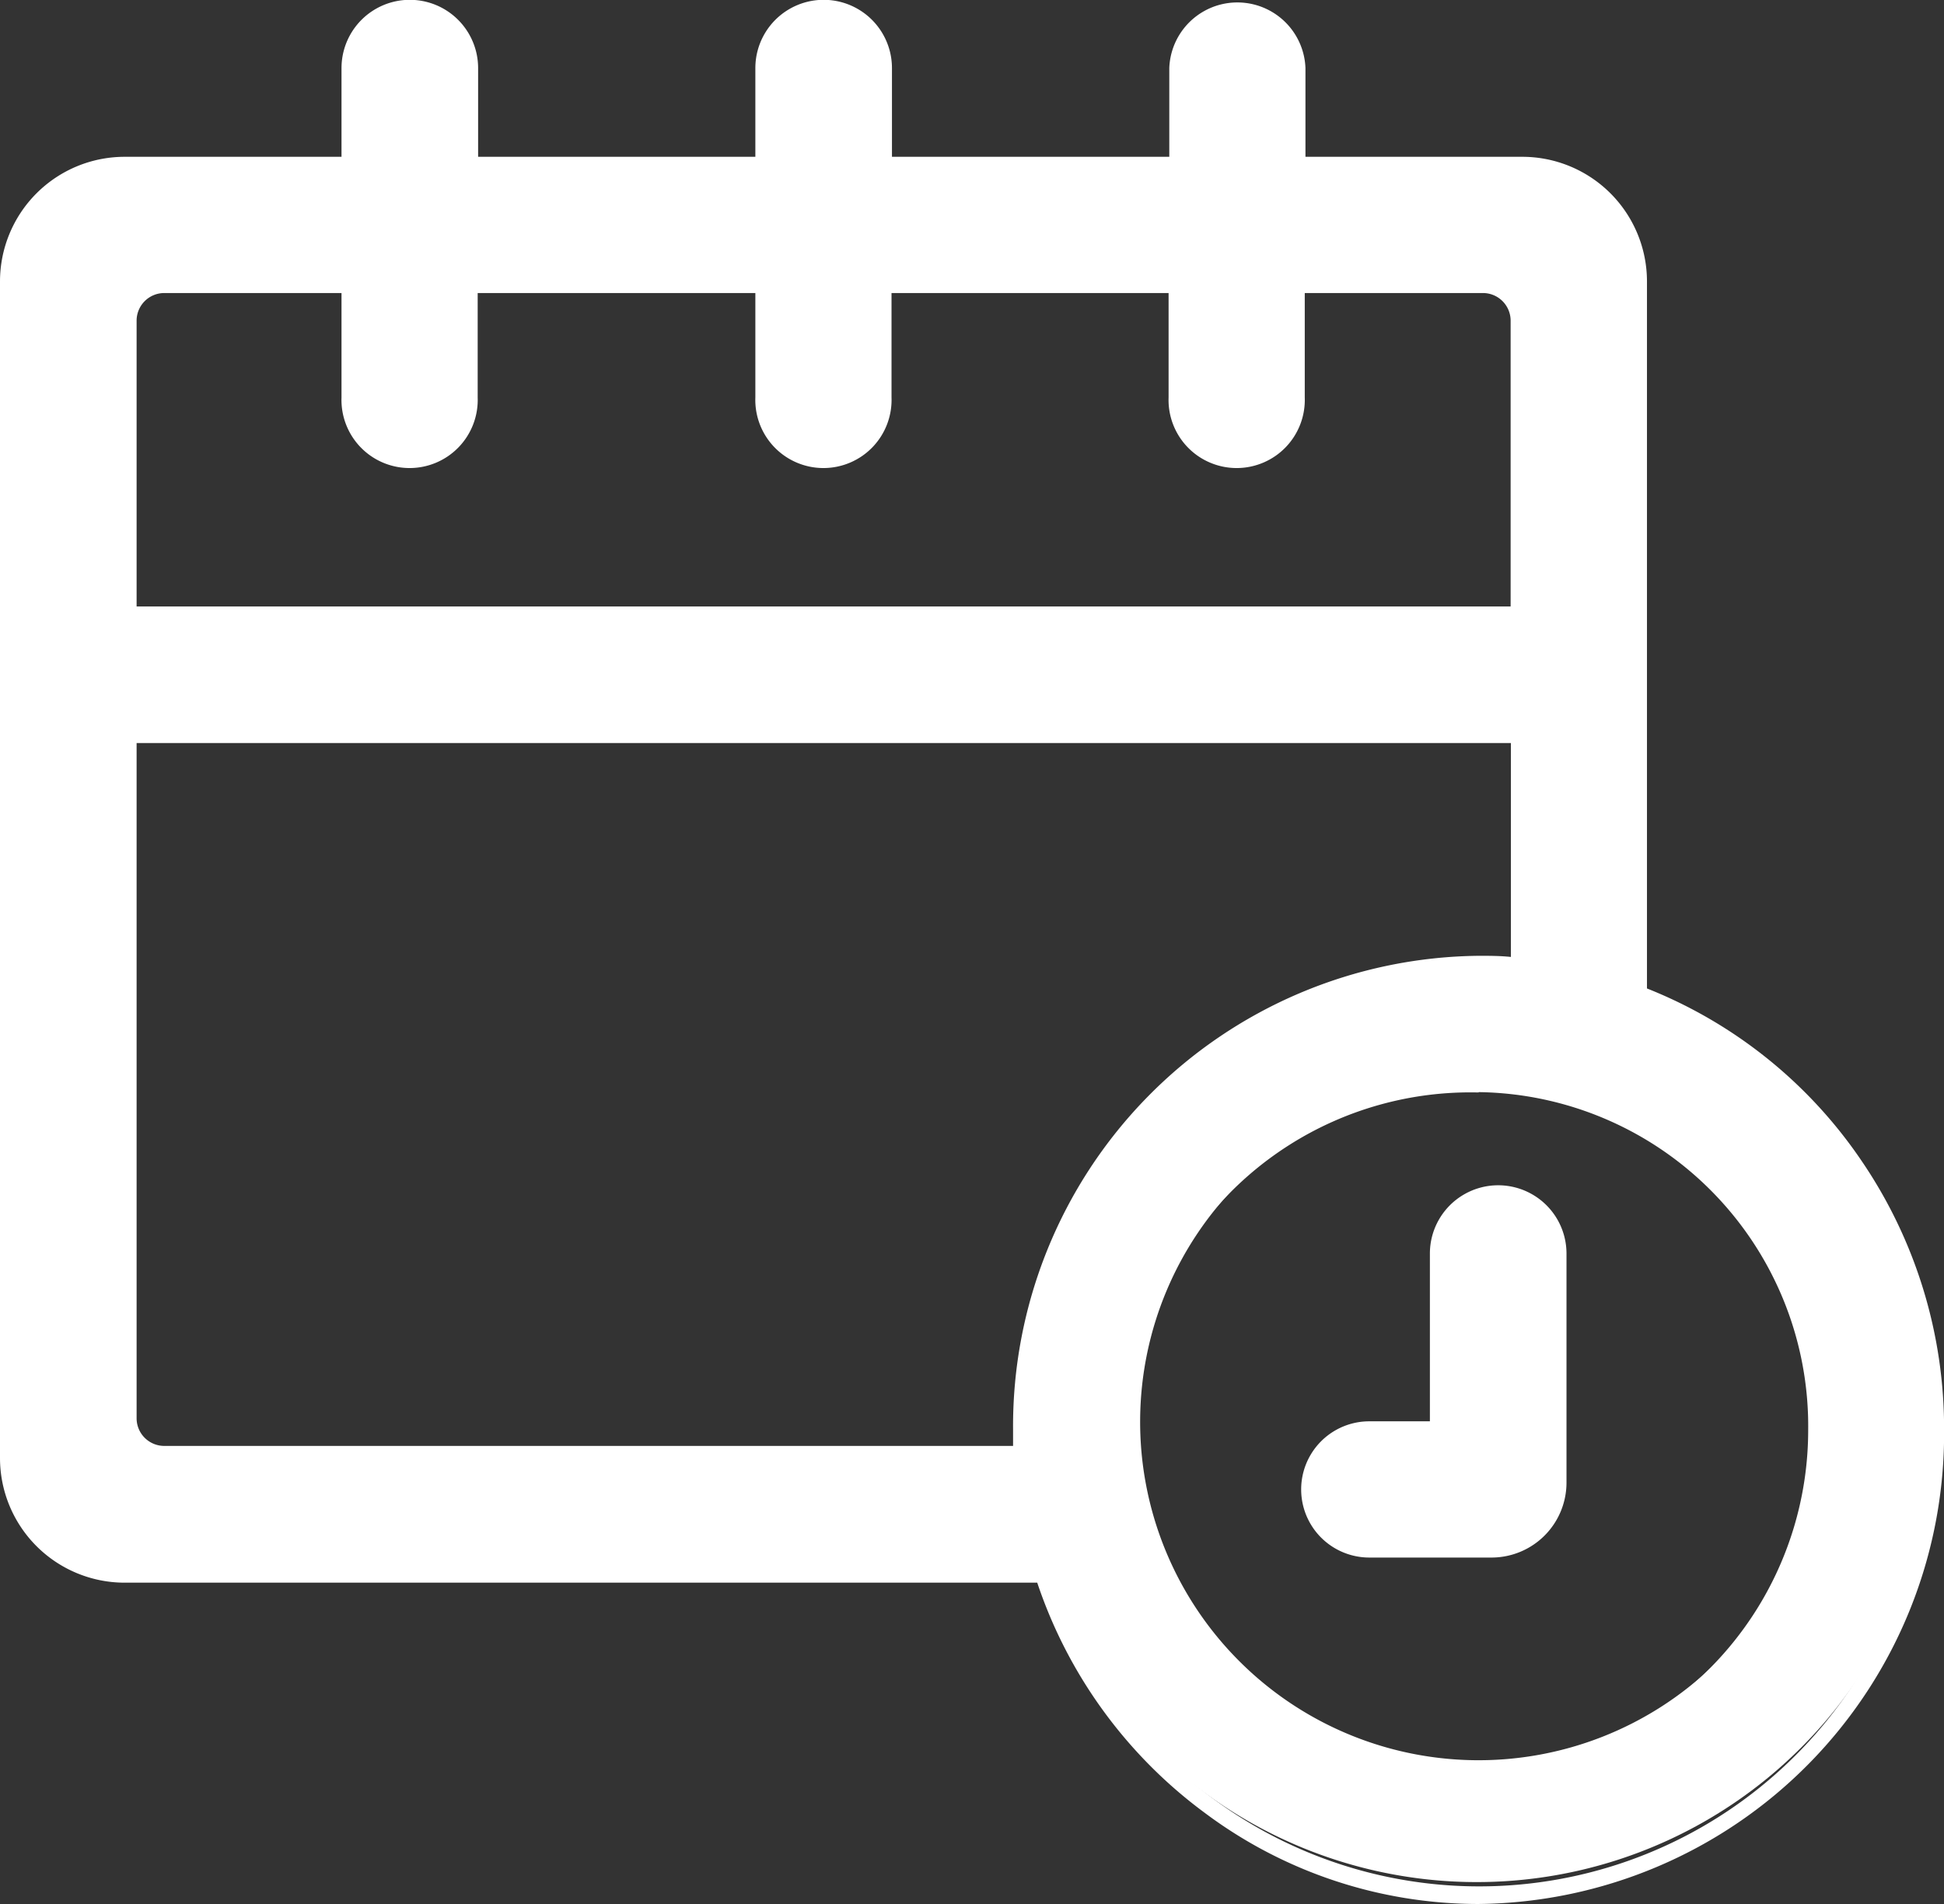 <svg xmlns="http://www.w3.org/2000/svg" width="22.2" height="21.747" viewBox="0 0 22.2 21.747">
  <rect x="0" y="0" width="22.2" height="21.747" fill="#333333" stroke="none"/>
  <g id="グループ_1737" data-name="グループ 1737" transform="translate(0.1 0.1)">
    <path id="パス_75615" data-name="パス 75615" d="M18.607,11.258V3.114a1.324,1.324,0,0,0-1.323-1.323H14.708V.678a.678.678,0,0,0-1.355,0V1.791H9.986V.678A.678.678,0,0,0,9.308,0h0a.678.678,0,0,0-.678.678V1.791H5.259V.678A.678.678,0,0,0,4.581,0h0A.678.678,0,0,0,3.9.678V1.791H1.323A1.324,1.324,0,0,0,0,3.114v13.44a1.324,1.324,0,0,0,1.323,1.323H11.816a5.237,5.237,0,1,0,6.791-6.619M4.577,5.118a.678.678,0,0,0,.678-.678V3.147H8.626V4.44a.678.678,0,0,0,1.355,0V3.147h3.367V4.44a.678.678,0,0,0,1.355,0V3.147h2.133a.416.416,0,0,1,.415.415V6.927H1.36V3.562a.416.416,0,0,1,.415-.415H3.9V4.44a.678.678,0,0,0,.678.678m7,11.4-9.8,0A.416.416,0,0,1,1.36,16.1V8.287H17.251v2.658c-.158-.015-.314-.022-.466-.022a5.272,5.272,0,0,0-5.219,5.312c0,.1,0,.191.008.286m9.075-.29a3.865,3.865,0,1,1-3.864-3.956,3.915,3.915,0,0,1,3.864,3.956" fill="#fff"/>
    <path id="パス_75615_-_アウトライン" data-name="パス 75615 - アウトライン" d="M16.781,21.647a5.217,5.217,0,0,1-3.123-1.041,5.393,5.393,0,0,1-1.913-2.629H1.323A1.424,1.424,0,0,1-.1,16.554V3.114A1.424,1.424,0,0,1,1.323,1.691H3.8V.678a.78.78,0,0,1,1.56,0V1.691H8.526V.678a.78.78,0,0,1,1.56,0V1.691h3.167V.678a.778.778,0,0,1,1.555,0V1.691h2.477a1.424,1.424,0,0,1,1.423,1.423v8.076a5.334,5.334,0,0,1,2.446,1.962,5.428,5.428,0,0,1,.947,3.085A5.372,5.372,0,0,1,16.781,21.647ZM1.323,1.891A1.224,1.224,0,0,0,.1,3.114v13.44a1.224,1.224,0,0,0,1.223,1.223H11.889l.022.069A5.109,5.109,0,0,0,21.9,16.235a5.233,5.233,0,0,0-3.329-4.884l-.064-.025V3.114a1.224,1.224,0,0,0-1.223-1.223H14.608V.678a.578.578,0,0,0-1.155,0V1.891H9.886V.678a.58.58,0,0,0-1.16,0V1.891H5.159V.678A.58.58,0,0,0,4,.678V1.891Zm15.462,18.4a4.057,4.057,0,1,1,3.964-4.056A4.016,4.016,0,0,1,16.785,20.287Zm0-7.913a3.858,3.858,0,1,0,3.764,3.856A3.815,3.815,0,0,0,16.785,12.374Zm-5.106,4.247-9.9,0A.516.516,0,0,1,1.26,16.1V8.187H17.351v2.868l-.109-.01c-.155-.014-.309-.021-.457-.021a5.172,5.172,0,0,0-5.119,5.212c0,.1,0,.188.008.28ZM1.46,8.387V16.1a.316.316,0,0,0,.315.315l9.694,0c0-.061,0-.123,0-.186a5.372,5.372,0,0,1,5.319-5.412c.12,0,.242,0,.366.013V8.387Zm15.892-1.36H1.26V3.562a.516.516,0,0,1,.515-.515H4V4.44a.578.578,0,1,0,1.155,0V3.047H8.726V4.44a.578.578,0,1,0,1.155,0V3.047h3.567V4.44a.578.578,0,1,0,1.155,0V3.047h2.233a.516.516,0,0,1,.515.515ZM1.46,6.827H17.151V3.562a.316.316,0,0,0-.315-.315H14.8V4.44a.778.778,0,1,1-1.555,0V3.247H10.081V4.44a.778.778,0,1,1-1.555,0V3.247H5.355V4.44a.778.778,0,1,1-1.555,0V3.247H1.775a.316.316,0,0,0-.315.315Z" fill="#fff"/>
    <path id="パス_75616" data-name="パス 75616" d="M339.852,307.683h0a.678.678,0,0,0-.678.678v2.016h-.792a.678.678,0,0,0,0,1.356h1.4a.756.756,0,0,0,.755-.755v-2.616a.678.678,0,0,0-.678-.678" transform="translate(-322.838 -294.142)" fill="#fff"/>
    <path id="パス_75616_-_アウトライン" data-name="パス 75616 - アウトライン" d="M339.775,311.832h-1.4a.778.778,0,0,1,0-1.556h.692v-1.916a.78.78,0,0,1,1.56,0v2.616A.856.856,0,0,1,339.775,311.832Zm-1.4-1.356a.578.578,0,0,0,0,1.156h1.4a.656.656,0,0,0,.655-.655v-2.616a.58.58,0,0,0-1.16,0v2.116Z" transform="translate(-322.838 -294.142)" fill="#fff"/>
  </g>
</svg>
